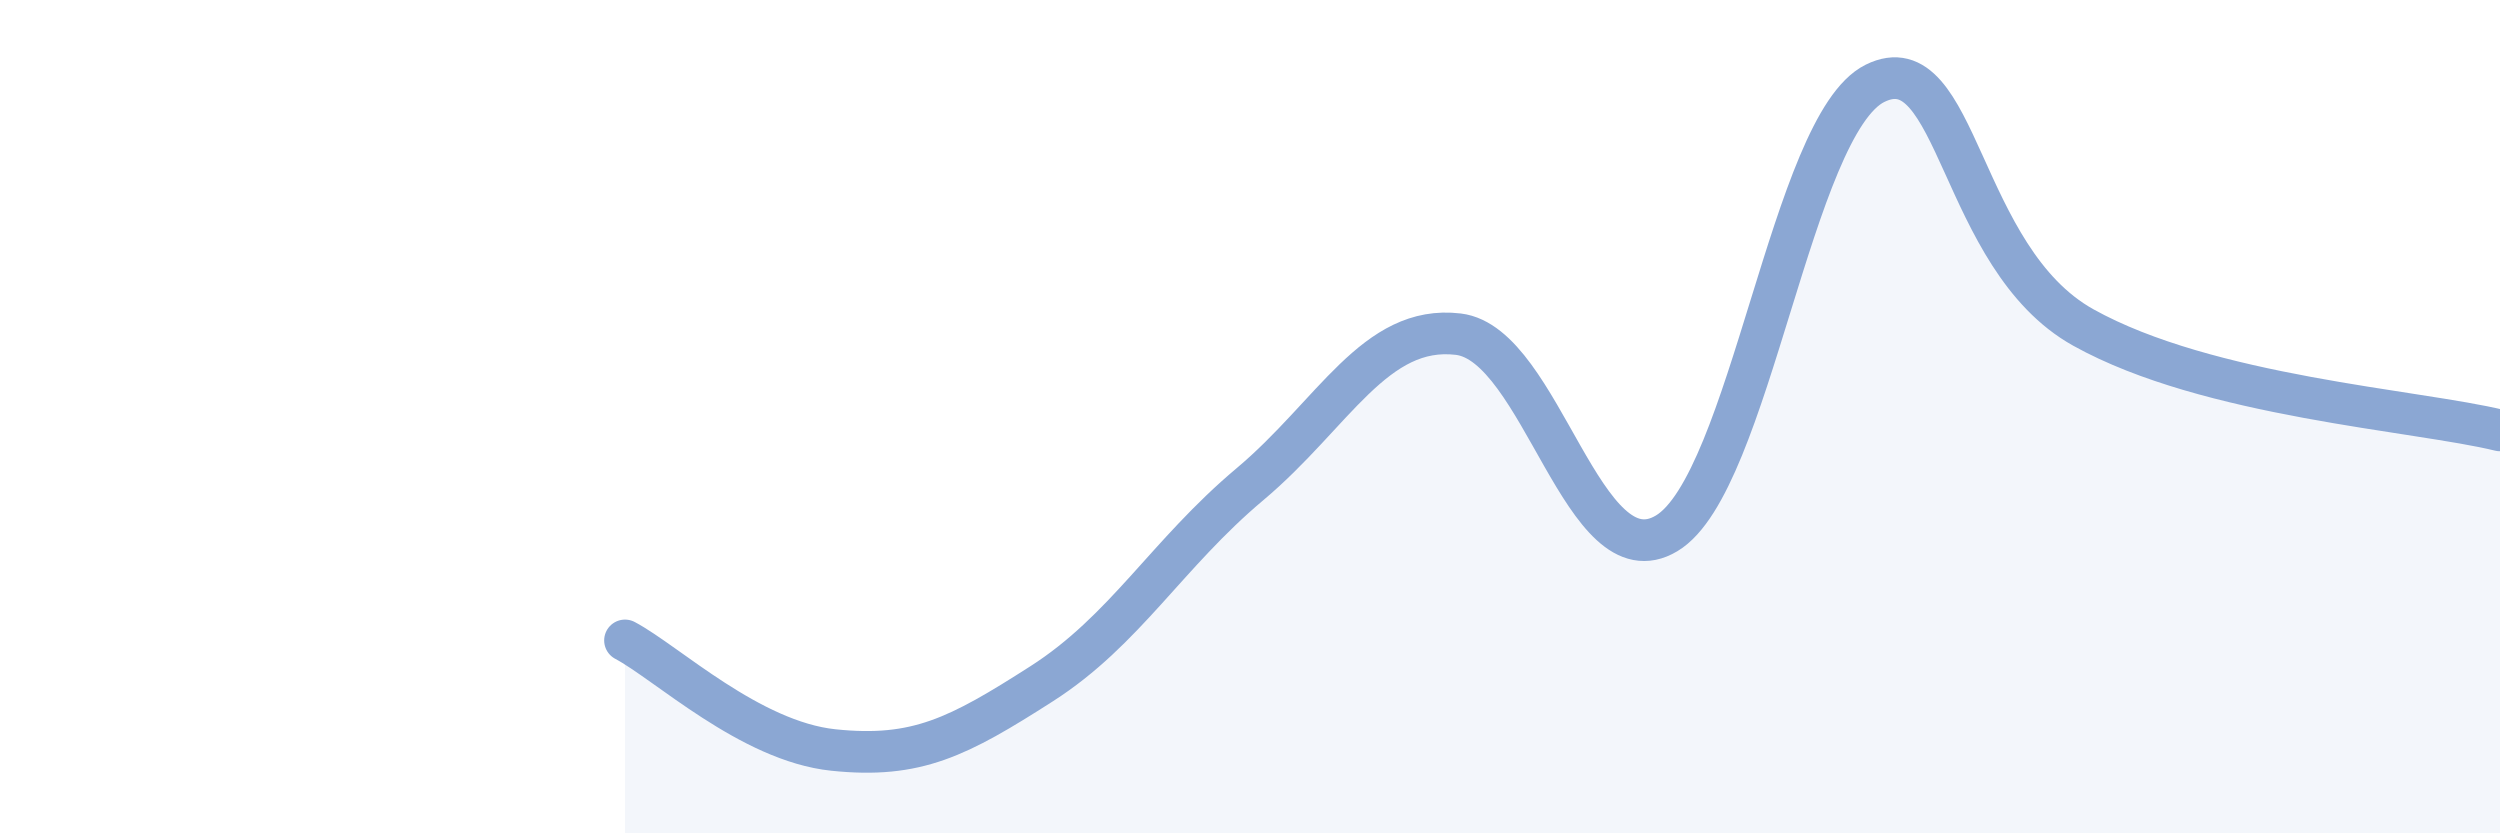 
    <svg width="60" height="20" viewBox="0 0 60 20" xmlns="http://www.w3.org/2000/svg">
      <path
        d="M 15,15.37 C 16,15.9 18,17.79 20,18 C 22,18.21 23,17.69 25,16.41 C 27,15.13 28,13.3 30,11.62 C 32,9.94 33,7.78 35,8.02 C 37,8.26 38,14 40,12.8 C 42,11.6 43,2.99 45,2 C 47,1.01 47,6.19 50,7.86 C 53,9.53 58,9.84 60,10.33L60 20L15 20Z"
        fill="#8ba7d3"
        opacity="0.1"
        stroke-linecap="round"
        stroke-linejoin="round"
      />
      <path
        d="M 15,15.37 C 16,15.9 18,17.79 20,18 C 22,18.21 23,17.69 25,16.41 C 27,15.13 28,13.3 30,11.62 C 32,9.94 33,7.78 35,8.02 C 37,8.26 38,14 40,12.8 C 42,11.6 43,2.99 45,2 C 47,1.01 47,6.19 50,7.86 C 53,9.53 58,9.84 60,10.33"
        stroke="#8ba7d3"
        stroke-width="1"
        fill="none"
        stroke-linecap="round"
        stroke-linejoin="round"
      />
    </svg>
  